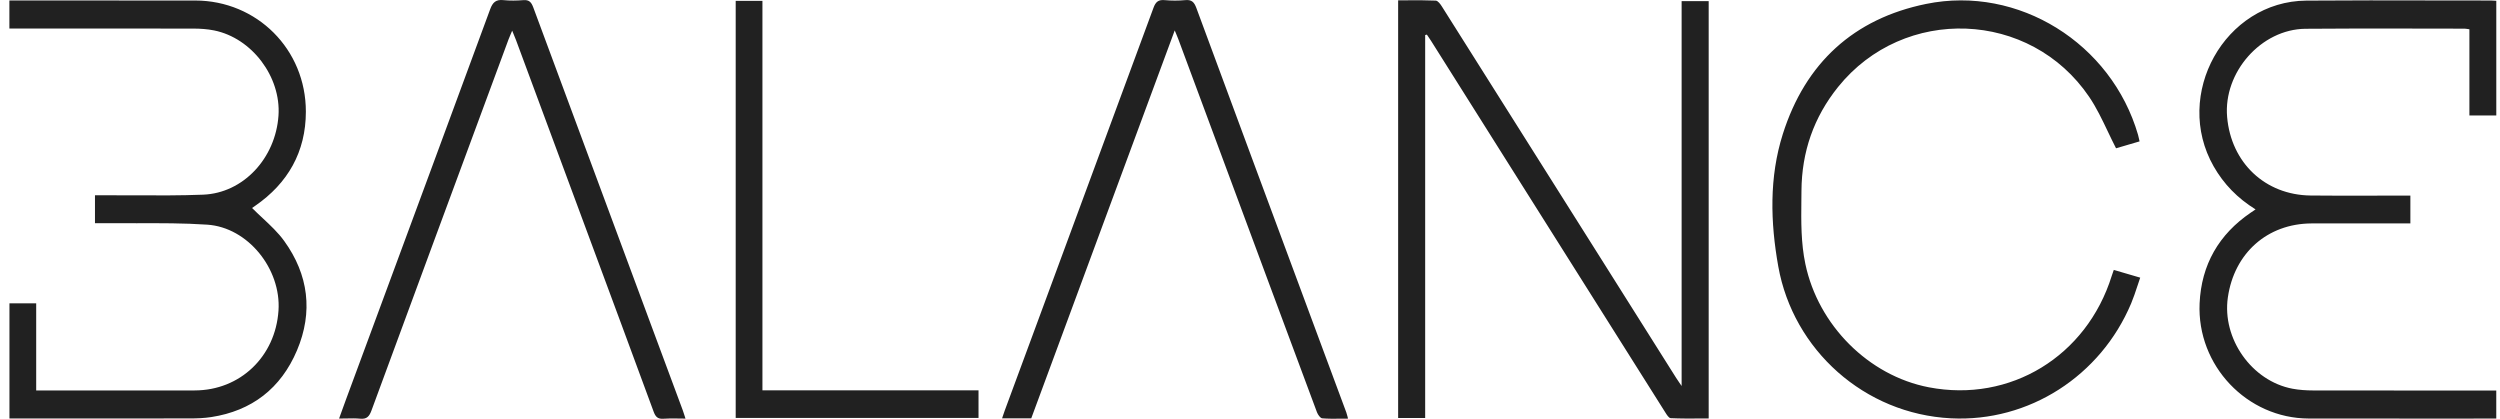 <svg xmlns="http://www.w3.org/2000/svg" width="191" height="32" viewBox="0 0 191 32" fill="none"><path fill-rule="evenodd" clip-rule="evenodd" d="M40.738 0.557C40.592 0.163 40.421 -0.024 39.986 0.01C39.478 0.051 38.962 0.062 38.456 0.009C37.896 -0.049 37.646 0.172 37.451 0.7C34.499 8.718 31.535 16.731 28.571 24.743C27.86 26.665 27.149 28.586 26.439 30.507C26.317 30.837 26.198 31.168 26.073 31.515L26.073 31.515C26.018 31.666 25.963 31.819 25.906 31.977C26.092 31.977 26.27 31.973 26.443 31.97H26.443C26.819 31.962 27.169 31.954 27.516 31.988C28.023 32.038 28.213 31.817 28.382 31.358C31.591 22.639 34.814 13.927 38.037 5.214L38.039 5.21L38.856 3C38.904 2.869 38.96 2.741 39.026 2.587L39.026 2.587L39.027 2.586C39.059 2.512 39.093 2.432 39.13 2.344C39.175 2.452 39.214 2.547 39.25 2.633L39.25 2.634C39.316 2.79 39.37 2.919 39.418 3.05L39.419 3.054L39.422 3.06C40.883 7 42.344 10.939 43.804 14.879C44.206 15.965 44.609 17.051 45.012 18.137L45.013 18.14C46.659 22.576 48.304 27.013 49.938 31.453C50.084 31.85 50.26 32.025 50.692 31.99C51.053 31.961 51.417 31.968 51.811 31.974C51.991 31.977 52.177 31.981 52.371 31.981C52.341 31.889 52.315 31.806 52.291 31.729L52.291 31.728C52.246 31.588 52.208 31.468 52.165 31.35C51.276 28.955 50.386 26.559 49.496 24.164L49.494 24.157C46.572 16.29 43.651 8.423 40.738 0.554V0.557ZM99.928 23.618L101.099 26.774V26.775C101.341 27.426 101.583 28.076 101.825 28.727L101.827 28.734C102.172 29.661 102.517 30.589 102.861 31.517C102.892 31.599 102.914 31.685 102.941 31.793L102.941 31.793L102.941 31.793C102.955 31.85 102.971 31.912 102.991 31.983C102.804 31.983 102.62 31.985 102.439 31.987C101.951 31.993 101.483 31.999 101.018 31.96C100.87 31.948 100.686 31.68 100.615 31.493C99.408 28.269 98.21 25.041 97.012 21.813L97.011 21.811L97.007 21.801L96.133 19.446C94.097 13.959 92.059 8.474 90.022 2.988C89.982 2.878 89.936 2.771 89.876 2.628L89.876 2.627C89.839 2.541 89.798 2.442 89.749 2.323C87.992 7.074 86.246 11.794 84.506 16.497C82.595 21.664 80.691 26.812 78.787 31.963H76.559L76.587 31.878L76.617 31.787L76.617 31.787C76.668 31.635 76.714 31.495 76.766 31.356L78.912 25.552L78.913 25.548C81.987 17.232 85.062 8.916 88.126 0.598C88.289 0.155 88.493 -0.035 88.971 0.009C89.496 0.058 90.034 0.059 90.559 0.009C91.045 -0.039 91.238 0.168 91.4 0.605C94.234 8.277 97.08 15.946 99.927 23.614L99.928 23.618ZM128.295 29.226L128.294 29.224L128.294 29.224C128.196 29.082 128.125 28.979 128.058 28.872C126.295 26.078 124.534 23.282 122.772 20.487L122.767 20.479L122.762 20.47C118.564 13.812 114.367 7.154 110.164 0.501C110.048 0.315 109.857 0.055 109.69 0.047C108.977 0.015 108.261 0.019 107.541 0.023C107.301 0.025 107.059 0.026 106.818 0.026V31.934H108.883V2.678C108.905 2.672 108.927 2.667 108.948 2.661L108.972 2.655L109.013 2.644C109.046 2.693 109.079 2.742 109.113 2.791L109.113 2.792L109.114 2.793C109.19 2.904 109.265 3.015 109.337 3.128C110.082 4.31 110.827 5.493 111.572 6.675C112.317 7.858 113.062 9.041 113.808 10.223L114.541 11.387C118.758 18.077 122.973 24.766 127.194 31.453L127.229 31.508C127.346 31.695 127.499 31.941 127.641 31.947C128.368 31.981 129.097 31.977 129.821 31.973H129.822H129.822L130.126 31.971C130.265 31.97 130.404 31.97 130.543 31.97V0.087H128.476V29.487H128.474L128.401 29.38C128.362 29.323 128.327 29.272 128.295 29.226ZM19.499 15.722C19.39 15.797 19.283 15.873 19.258 15.89C19.521 16.155 19.794 16.41 20.066 16.664C20.661 17.22 21.252 17.771 21.717 18.417C23.571 20.987 23.934 23.835 22.688 26.774C21.457 29.677 19.236 31.389 16.137 31.865C15.596 31.948 15.042 31.967 14.494 31.967C11.142 31.974 7.789 31.973 4.437 31.973H4.434C3.428 31.972 2.421 31.972 1.415 31.972H0.722V23.177H2.765V29.829H3.445C4.715 29.829 5.984 29.83 7.254 29.83H7.254H7.254H7.255H7.255H7.255C9.795 29.831 12.335 29.832 14.875 29.829C18.343 29.824 21.043 27.246 21.277 23.726C21.488 20.553 18.946 17.372 15.833 17.164C14.044 17.044 12.248 17.049 10.45 17.055C9.654 17.057 8.858 17.06 8.063 17.051C7.899 17.05 7.736 17.05 7.557 17.051H7.556H7.555C7.46 17.051 7.361 17.051 7.256 17.051V14.919H7.979C8.753 14.916 9.526 14.92 10.3 14.924C12.041 14.933 13.782 14.941 15.519 14.873C18.588 14.752 21.056 12.091 21.277 8.826C21.477 5.869 19.245 2.904 16.355 2.324C15.839 2.22 15.304 2.186 14.777 2.184C11.384 2.176 7.99 2.177 4.595 2.178C3.551 2.178 2.506 2.178 1.462 2.178H0.717V0.038H1.31C2.606 0.038 3.902 0.037 5.199 0.037C8.439 0.036 11.679 0.035 14.92 0.04C19.623 0.047 23.374 3.764 23.368 8.538C23.365 11.596 21.998 13.998 19.499 15.722ZM190.717 0.062V8.82L190.715 8.823H188.662V2.236C188.607 2.229 188.558 2.221 188.512 2.214C188.421 2.201 188.347 2.189 188.272 2.189C187.103 2.189 185.933 2.186 184.763 2.183L184.763 2.183C181.887 2.177 179.011 2.17 176.136 2.199C172.747 2.233 169.856 5.528 170.152 8.937C170.455 12.434 173.052 14.895 176.527 14.937C178.124 14.956 179.72 14.952 181.317 14.947H181.317C182.018 14.945 182.719 14.943 183.42 14.943H184.153V17.067H183.483C182.718 17.067 181.953 17.066 181.188 17.066L181.185 17.066C179.653 17.064 178.121 17.062 176.589 17.07C173.222 17.091 170.695 19.337 170.208 22.723C169.754 25.877 172.033 29.11 175.144 29.698C175.661 29.794 176.196 29.829 176.723 29.83C180.102 29.839 183.482 29.838 186.861 29.837C187.9 29.837 188.94 29.836 189.98 29.836H190.715V31.978H190.169C188.829 31.978 187.488 31.979 186.148 31.98H186.147H186.147H186.147H186.147C182.891 31.981 179.637 31.983 176.382 31.975C171.676 31.961 167.835 27.935 168.05 23.174C168.183 20.219 169.525 17.901 171.957 16.247C172.054 16.181 172.152 16.115 172.325 15.999C170.944 15.14 169.897 14.068 169.122 12.709C166.001 7.23 169.967 0.098 176.201 0.047C179.464 0.021 182.726 0.027 185.989 0.034C187.42 0.036 188.851 0.039 190.283 0.039C190.368 0.039 190.453 0.045 190.546 0.051C190.6 0.055 190.656 0.059 190.717 0.062ZM161.338 21.072C159.42 27.225 153.578 30.785 147.362 29.589C142.749 28.701 138.91 24.838 137.93 20.17C137.589 18.549 137.607 16.918 137.625 15.288V15.287C137.628 15.05 137.63 14.813 137.632 14.576C137.651 11.61 138.567 8.959 140.428 6.646C145.452 0.398 155.113 0.752 159.617 7.406C160.167 8.219 160.595 9.117 161.032 10.034L161.032 10.034C161.237 10.464 161.444 10.898 161.666 11.329C161.902 11.26 162.167 11.182 162.451 11.099L162.457 11.097L162.472 11.092C162.785 11.001 163.12 10.902 163.462 10.802C163.446 10.733 163.433 10.671 163.421 10.612L163.42 10.61C163.396 10.496 163.375 10.396 163.346 10.298C161.315 3.309 154.204 -1.14 147.154 0.3C141.632 1.429 137.932 4.801 136.207 10.243C135.159 13.551 135.258 16.988 135.861 20.359C137.003 26.734 142.437 31.627 149.058 31.959C155.01 32.258 160.49 28.724 162.821 23.178C163.001 22.749 163.147 22.306 163.297 21.852L163.298 21.851L163.298 21.85C163.367 21.64 163.438 21.427 163.512 21.212C163.153 21.107 162.822 21.01 162.5 20.916C162.162 20.816 161.834 20.72 161.494 20.621C161.472 20.684 161.452 20.74 161.434 20.792L161.434 20.793C161.397 20.898 161.366 20.984 161.338 21.072ZM56.207 0.064H58.25V29.823H74.759V31.932H56.207V0.064Z" fill="#212121"></path></svg>